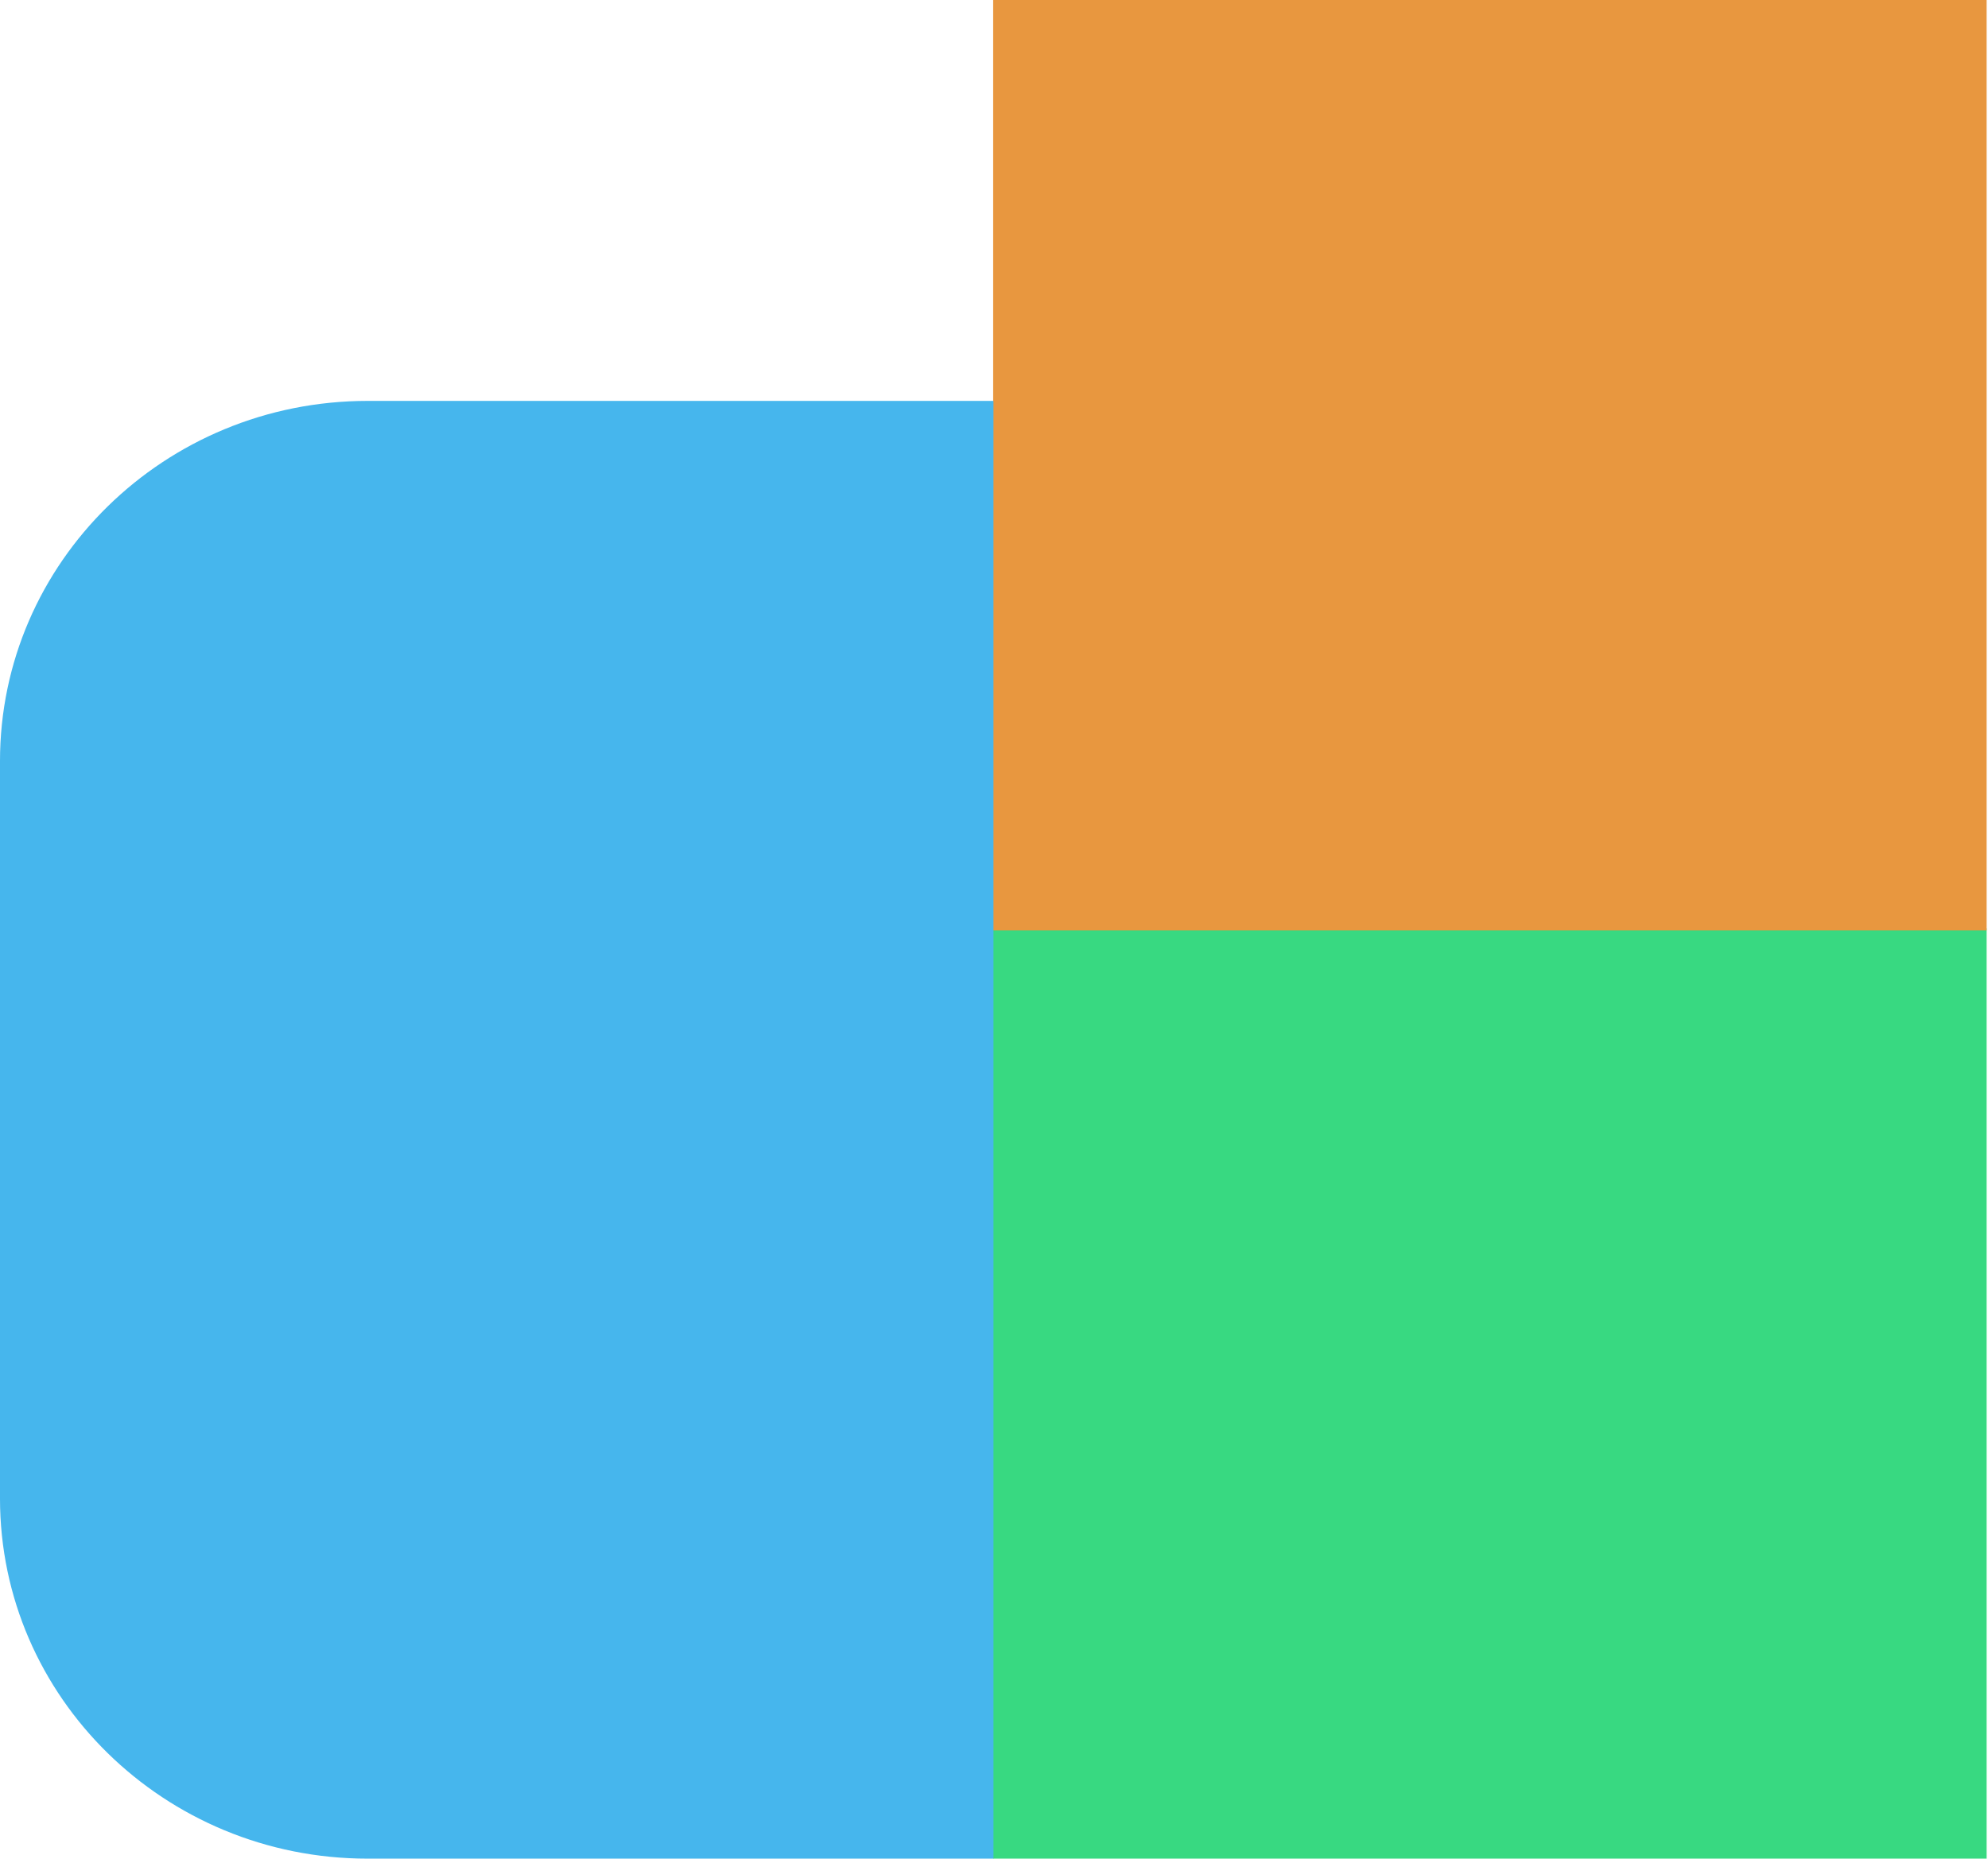 <svg xmlns="http://www.w3.org/2000/svg" width="631" height="590" viewBox="0 0 631 590" fill="none"><path d="M315.236 590L630.566 590L630.566 294.643L315.236 294.643L315.236 590Z" fill="#38D981"></path><path d="M315.236 295.356L630.566 295.356L630.566 -3.05176e-05L315.236 -5.80846e-05L315.236 295.356Z" fill="#E8973F"></path><path d="M315.328 589.998L116.688 589.998C52.253 589.998 -0.002 538.794 -0.002 475.655L-0.002 241.602C-0.002 178.462 52.253 127.259 116.688 127.259L315.328 127.259L315.328 589.998Z" fill="#46B6ED"></path></svg>